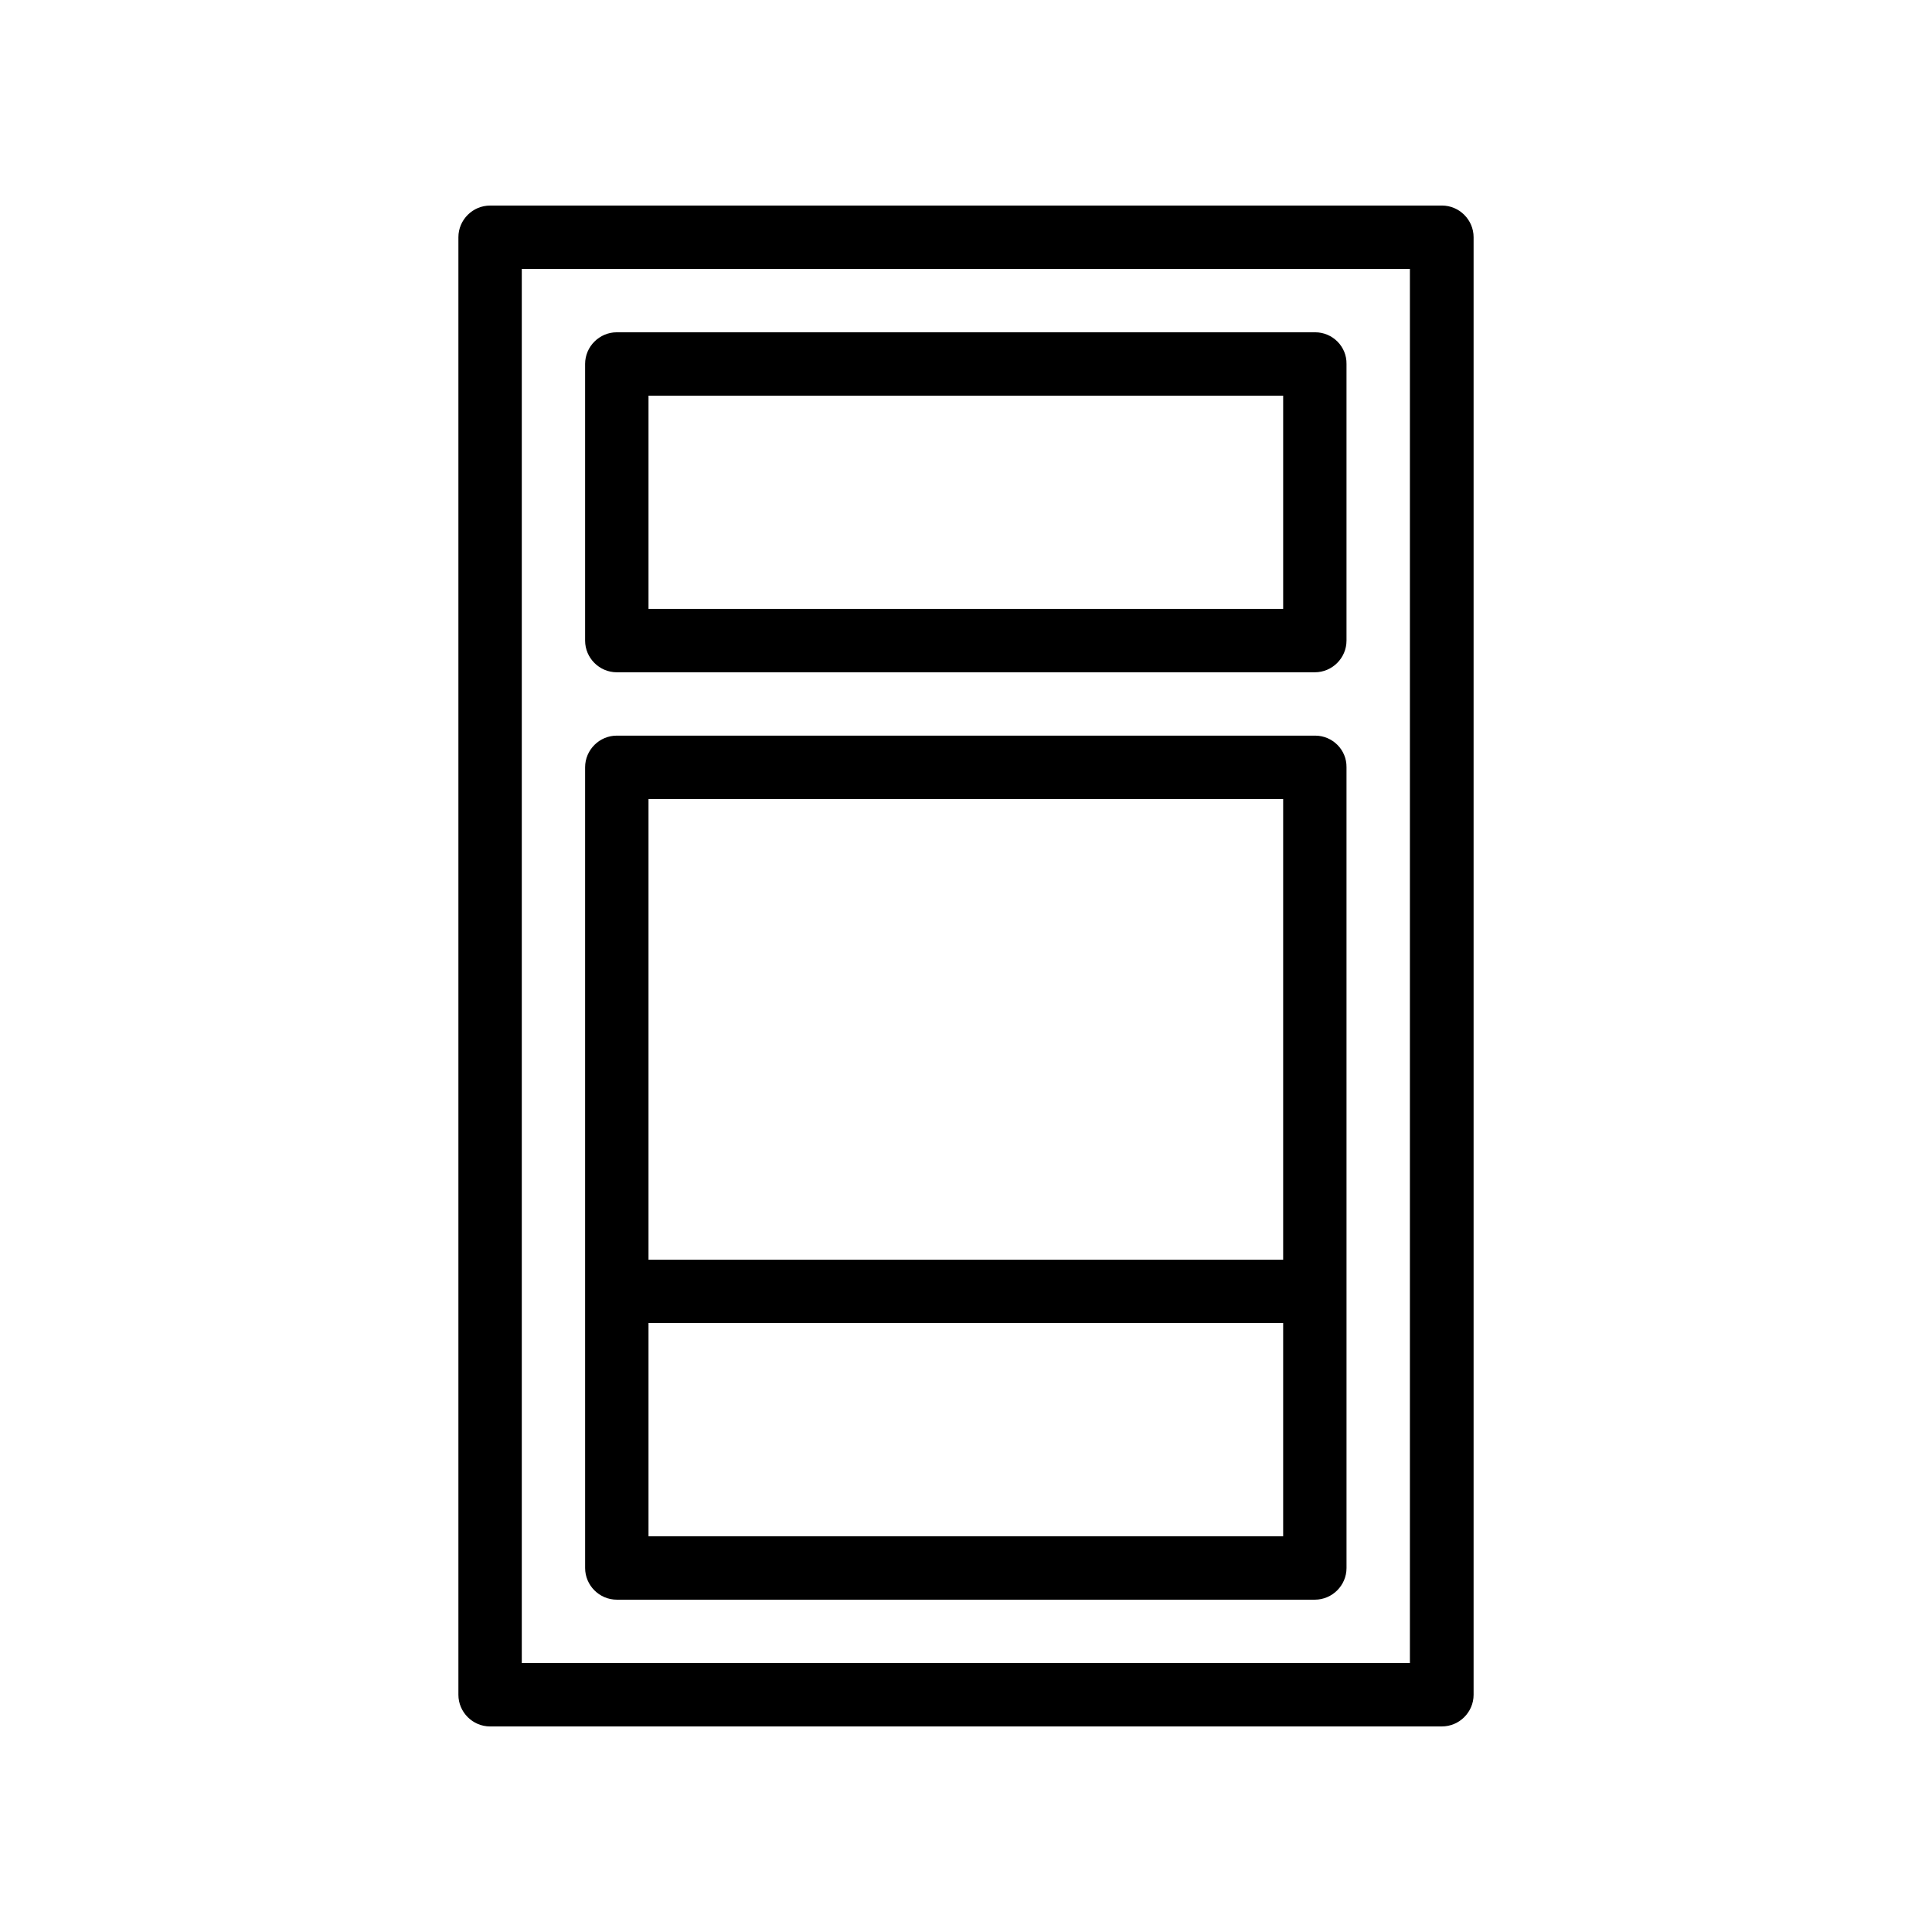 <?xml version="1.0" encoding="UTF-8"?>
<!-- Uploaded to: ICON Repo, www.svgrepo.com, Generator: ICON Repo Mixer Tools -->
<svg fill="#000000" width="800px" height="800px" version="1.1" viewBox="144 144 512 512" xmlns="http://www.w3.org/2000/svg">
 <g>
  <path d="m526.12 601.52c4.617 0 8.398-3.777 8.398-8.398v-386.25c0-4.617-3.777-8.398-8.398-8.398l-252.24 0.004c-4.617 0-8.398 3.777-8.398 8.398v386.25c0 4.617 3.777 8.398 8.398 8.398zm-243.84-386.25h235.36v369.46h-235.36z"/>
  <path d="m492.53 232.06h-185.07c-4.617 0-8.398 3.777-8.398 8.398v73.305c0 4.617 3.777 8.398 8.398 8.398h184.98c4.617 0 8.398-3.777 8.398-8.398v-73.309c0.086-4.617-3.695-8.395-8.312-8.395zm-8.398 73.305h-168.27v-56.512h168.19v56.512z"/>
  <path d="m492.53 338.95h-185.07c-4.617 0-8.398 3.777-8.398 8.398v138.88l0.004 73.305c0 4.617 3.777 8.398 8.398 8.398h184.98c4.617 0 8.398-3.777 8.398-8.398v-73.305l-0.004-138.88c0.086-4.621-3.695-8.398-8.312-8.398zm-176.67 16.793h168.19v122.09h-168.19zm168.27 195.39h-168.27v-56.512h168.19v56.512z"/>
 </g>
</svg>
